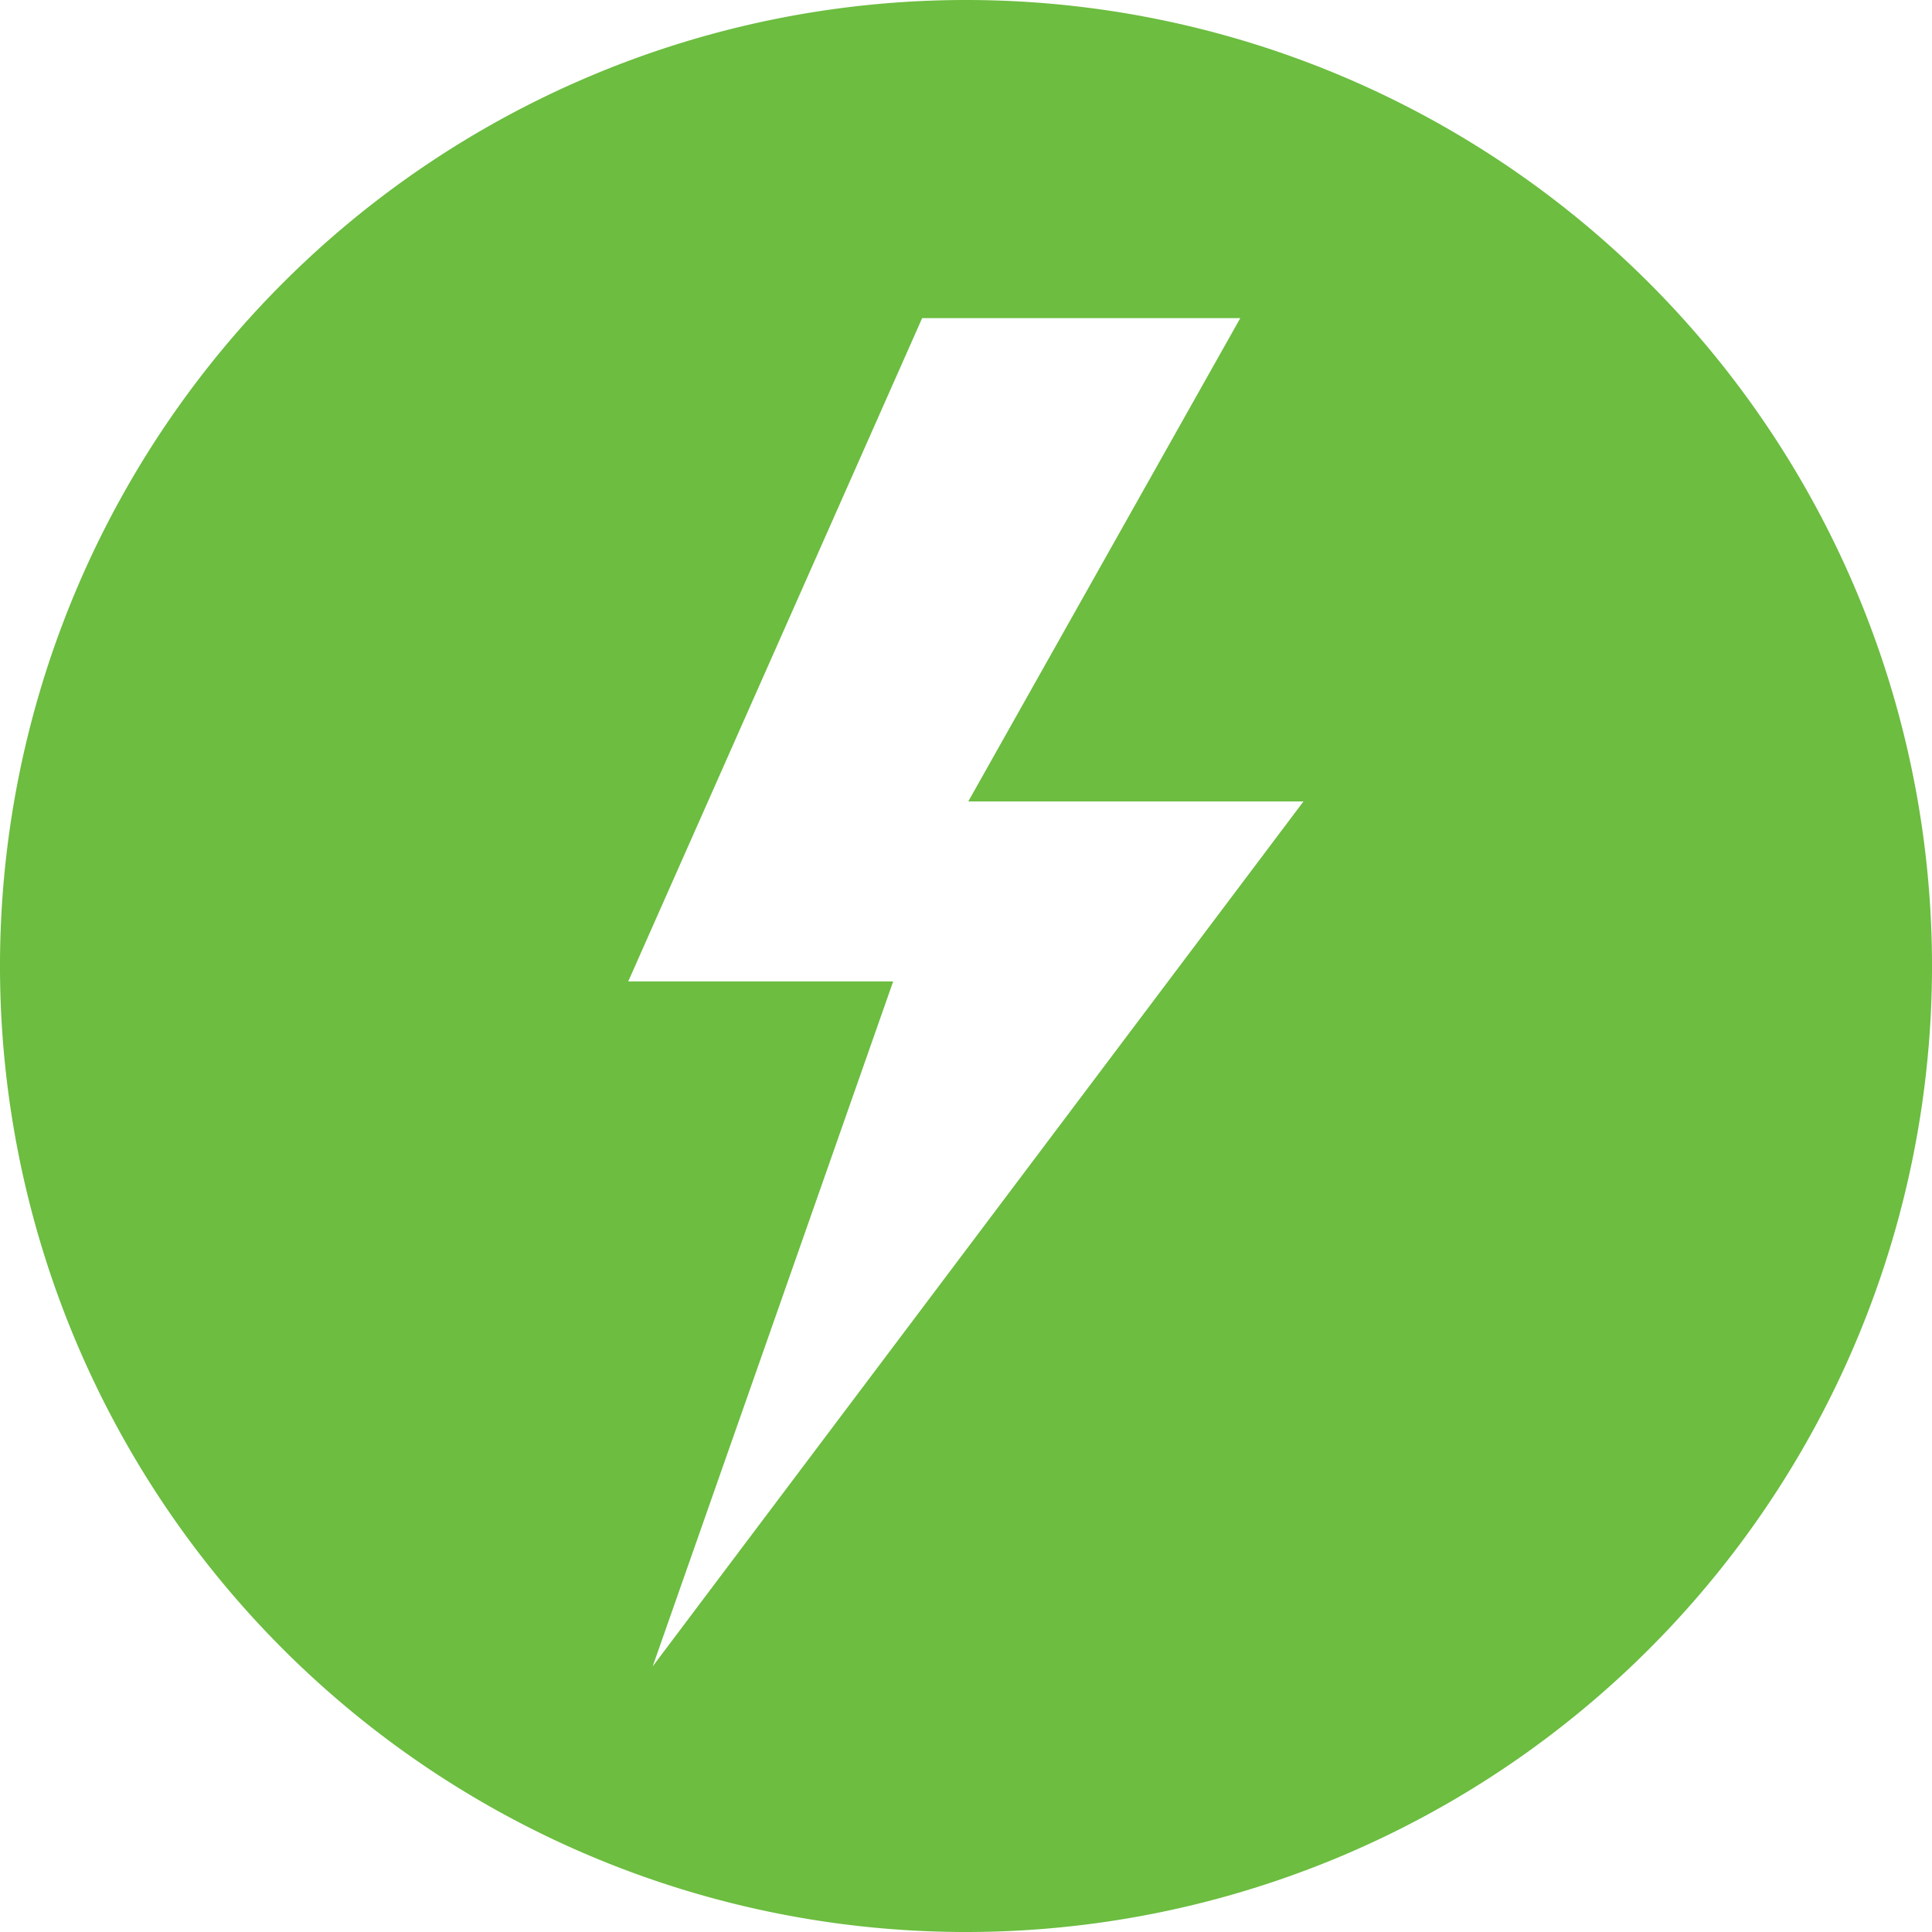 <svg xmlns="http://www.w3.org/2000/svg" width="30" height="29.999" viewBox="0 0 30 29.999"><path d="M203.645-95.775a15,15,0,0,0-15,15,15,15,0,0,0,15,15,15,15,0,0,0,15-15A15,15,0,0,0,203.645-95.775ZM198.78-69.9l3.734-10.635H198.4l4.564-10.3h4.94l-4.224,7.505h5.205Z" transform="translate(-188.645 95.775)" fill="#6cbd40"/></svg>